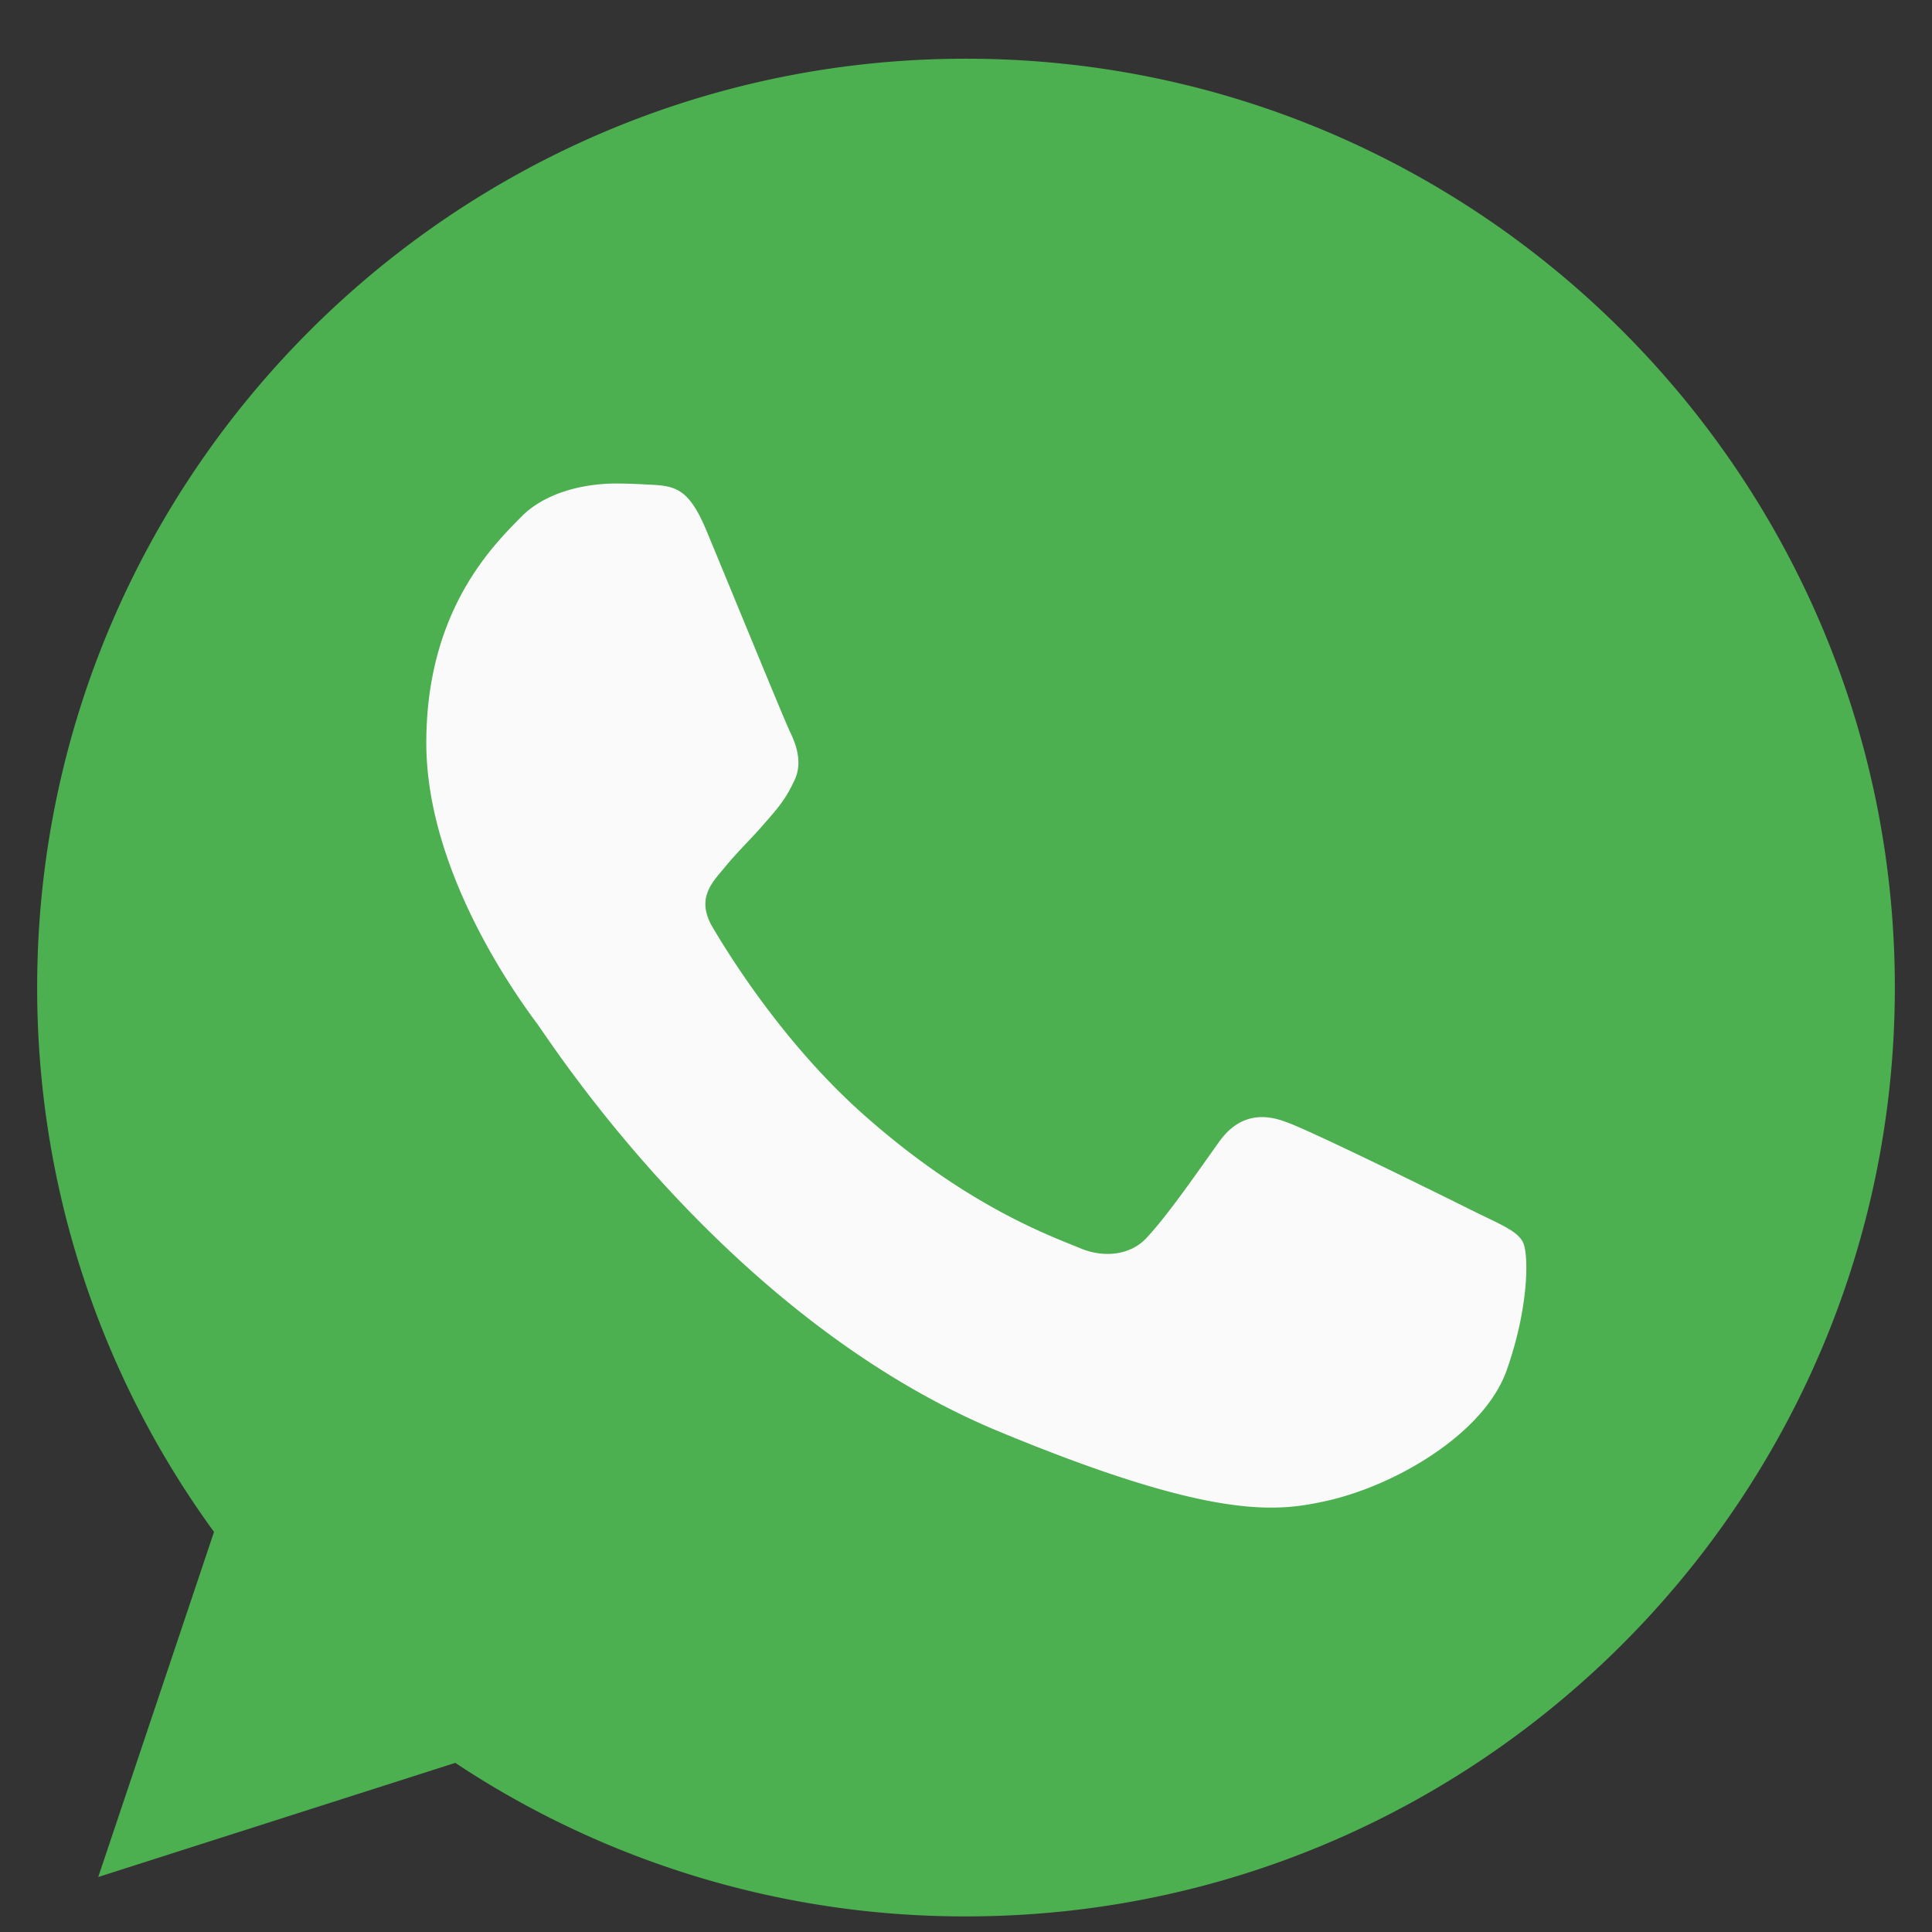<svg width="26" height="26" fill="none" xmlns="http://www.w3.org/2000/svg">
  <rect width="100%" height="100%" fill="#333333" stroke="none"/>
  <g clip-path="url(#clip0)">
    <path d="M13.003.79h-.006C6.105.79.5 6.395.5 13.29c0 2.734.881 5.268 2.38 7.326L1.322 25.26l4.805-1.536a12.392 12.392 0 006.876 2.066c6.892 0 12.497-5.608 12.497-12.5 0-6.893-5.605-12.5-12.497-12.5z" fill="#4CAF50"/>
    <path d="M20.276 18.441c-.301.852-1.498 1.558-2.453 1.764-.653.14-1.506.25-4.378-.94-3.673-1.522-6.039-5.255-6.223-5.497-.177-.243-1.485-1.977-1.485-3.77 0-1.794.911-2.668 1.278-3.043.302-.308.8-.448 1.279-.448a7.3 7.3 0 01.418.014c.367.015.552.037.794.617.302.726 1.036 2.52 1.123 2.705.09.184.179.434.054.676-.118.25-.22.361-.405.574-.184.212-.36.375-.544.603-.169.198-.36.41-.147.778.213.36.947 1.558 2.028 2.52 1.396 1.242 2.527 1.64 2.932 1.808.301.125.66.095.88-.14.28-.3.626-.8.977-1.293.25-.353.566-.397.897-.272.338.117 2.124 1 2.491 1.183.367.184.61.272.698.427.088.154.088.88-.214 1.734z" fill="#FAFAFA"/>
  </g>
  <defs>
    <clipPath id="clip0">
      <path fill="#fff" transform="translate(.5 .79)" d="M0 0h25v25H0z"/>
    </clipPath>
  </defs>
</svg>
